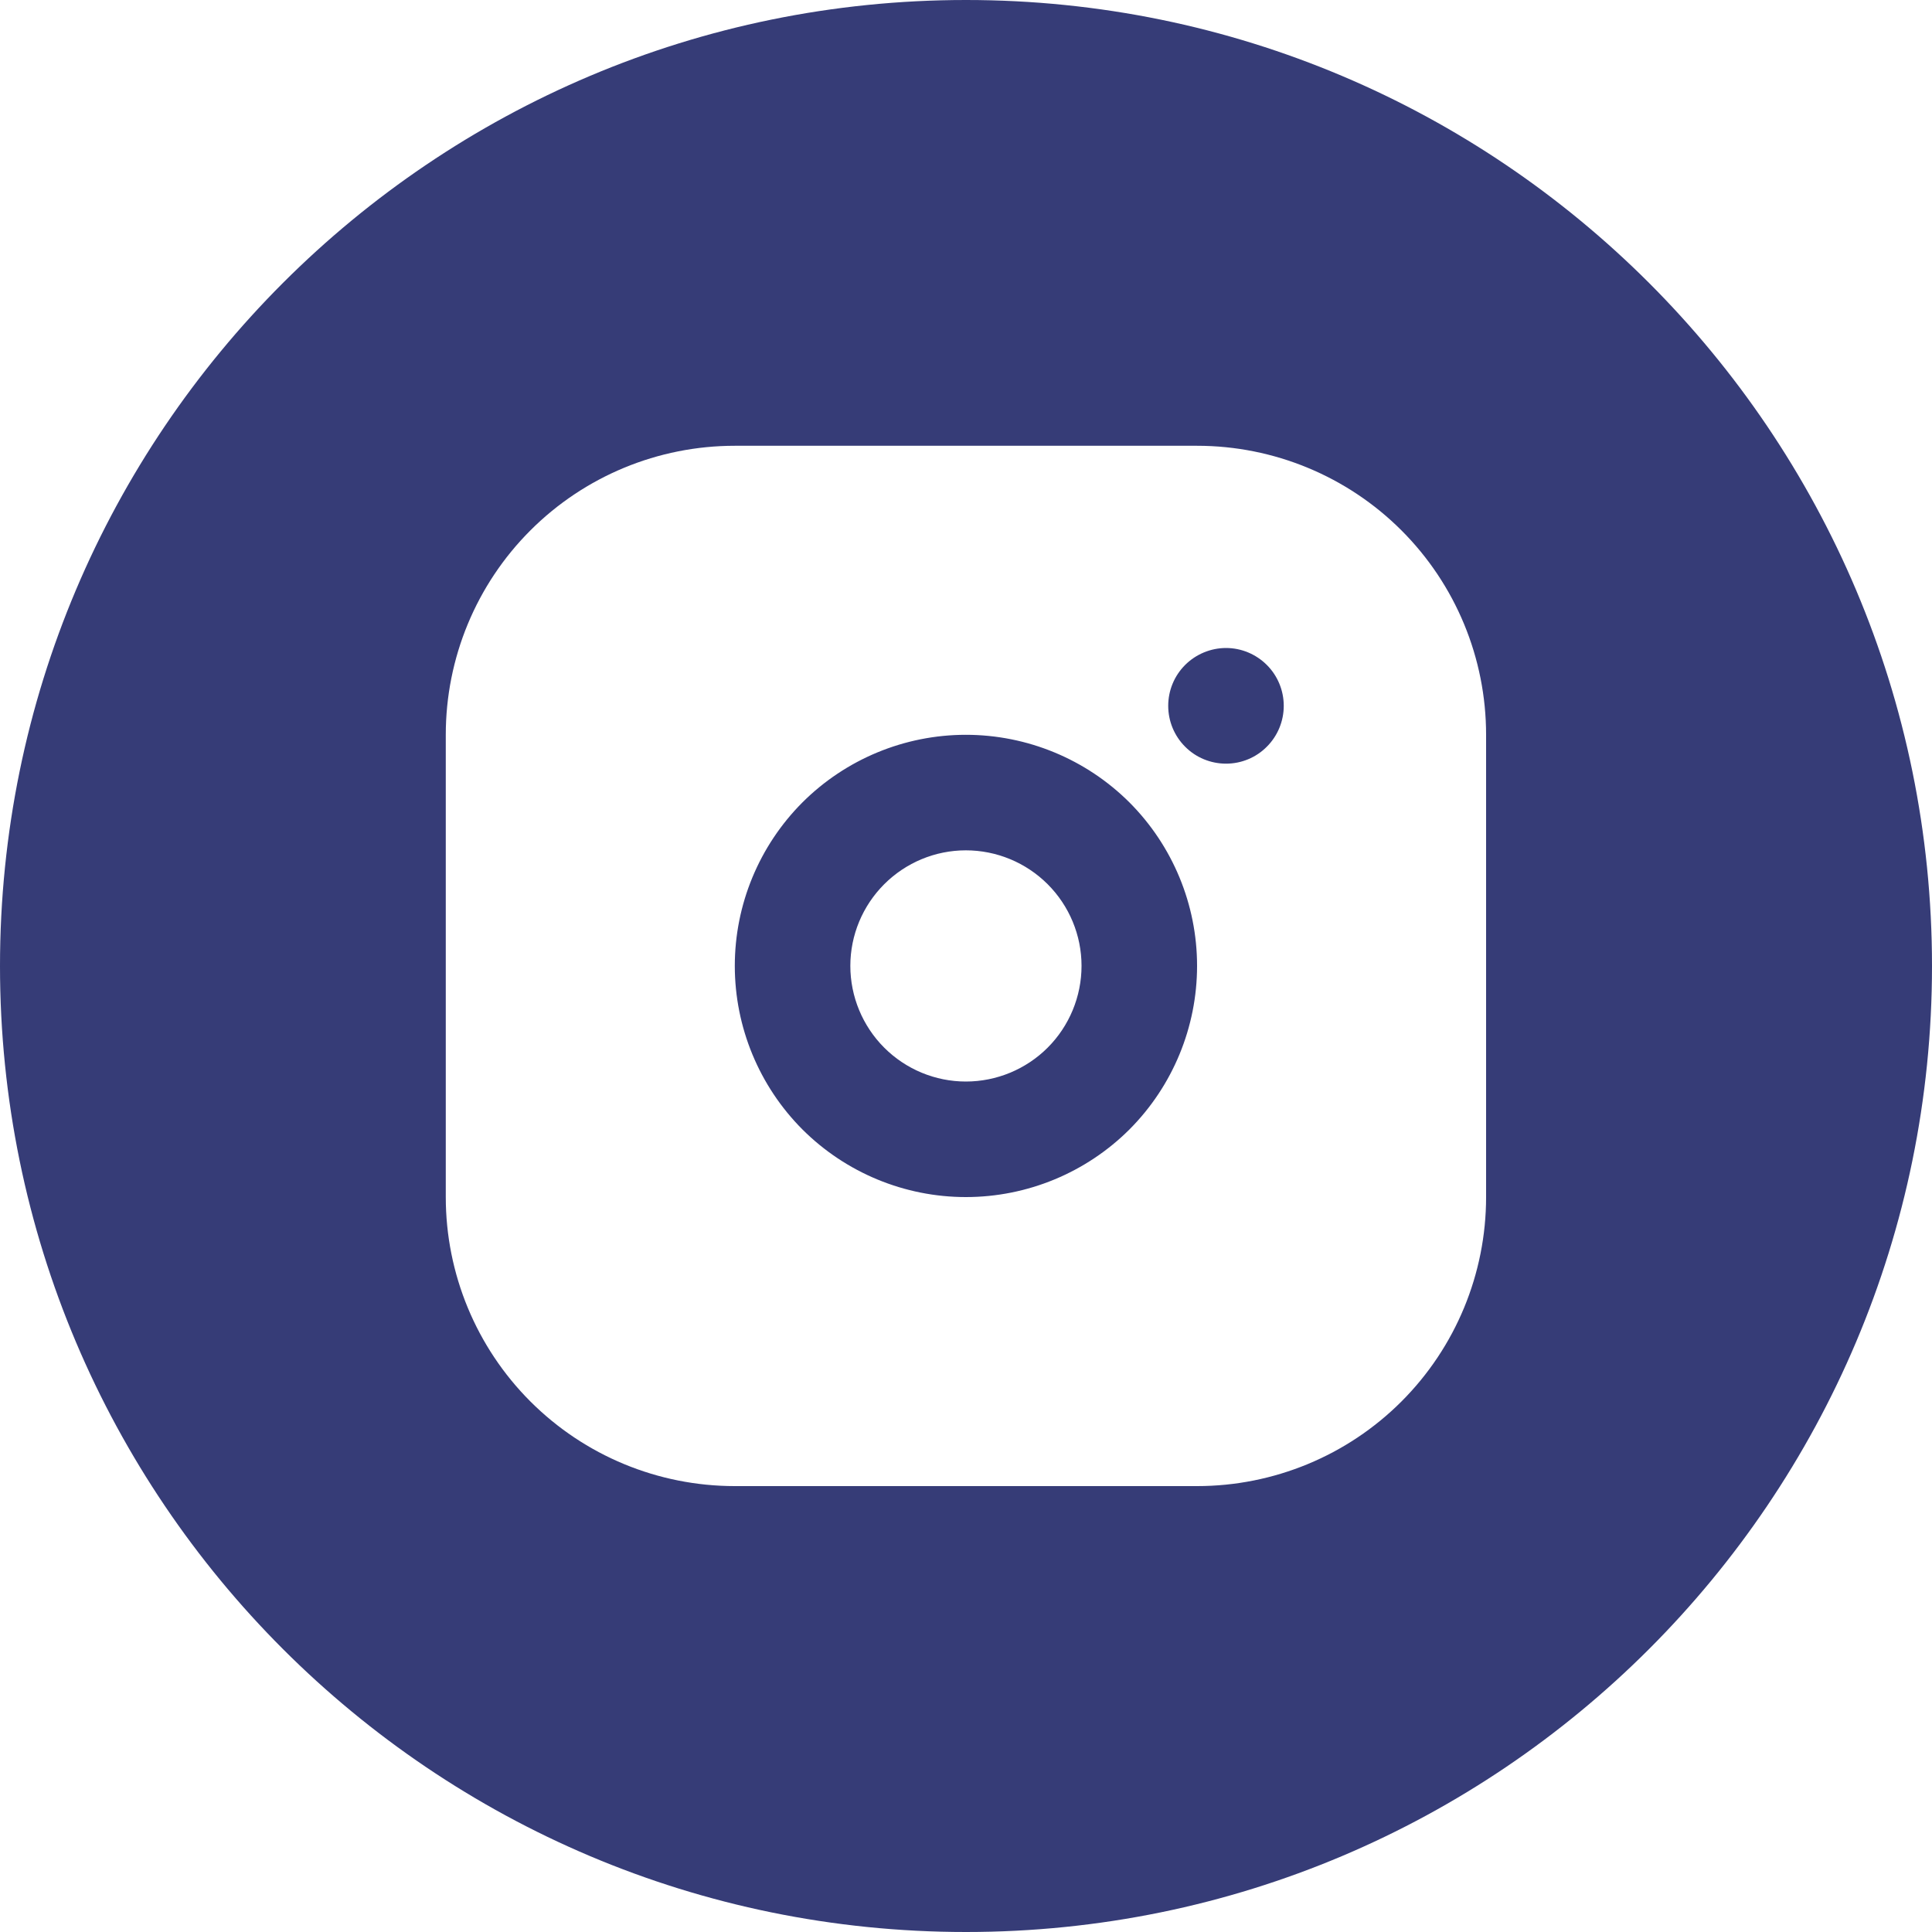 <?xml version="1.0" encoding="UTF-8"?> <svg xmlns="http://www.w3.org/2000/svg" width="15" height="15" viewBox="0 0 15 15" fill="none"><path fill-rule="evenodd" clip-rule="evenodd" d="M7.5 15C11.642 15 15 11.642 15 7.5C15 3.358 11.642 0 7.5 0C3.358 0 0 3.358 0 7.5C0 11.642 3.358 15 7.5 15ZM10.881 4.118C10.46 3.697 9.889 3.461 9.294 3.461H5.705C5.109 3.461 4.539 3.697 4.118 4.118C3.697 4.539 3.461 5.109 3.461 5.705V9.294C3.461 9.889 3.697 10.46 4.118 10.881C4.539 11.302 5.109 11.538 5.705 11.538H9.294C9.889 11.538 10.46 11.302 10.881 10.881C11.302 10.46 11.538 9.889 11.538 9.294V5.705C11.538 5.109 11.302 4.539 10.881 4.118ZM6.23 6.23C6.567 5.894 7.023 5.705 7.499 5.705C7.975 5.705 8.432 5.894 8.769 6.23C9.105 6.567 9.294 7.023 9.294 7.499C9.294 7.975 9.105 8.432 8.769 8.769C8.432 9.105 7.975 9.294 7.499 9.294C7.023 9.294 6.567 9.105 6.23 8.769C5.894 8.432 5.705 7.975 5.705 7.499C5.705 7.023 5.894 6.567 6.23 6.23ZM8.134 6.865C7.966 6.697 7.737 6.602 7.499 6.602C7.261 6.602 7.033 6.697 6.865 6.865C6.697 7.033 6.602 7.261 6.602 7.499C6.602 7.737 6.697 7.966 6.865 8.134C7.033 8.302 7.261 8.397 7.499 8.397C7.737 8.397 7.966 8.302 8.134 8.134C8.302 7.966 8.397 7.737 8.397 7.499C8.397 7.261 8.302 7.033 8.134 6.865ZM9.201 5.163C9.285 5.079 9.4 5.031 9.519 5.031C9.638 5.031 9.752 5.079 9.836 5.163C9.92 5.247 9.967 5.361 9.967 5.48C9.967 5.599 9.92 5.713 9.836 5.797C9.752 5.882 9.638 5.929 9.519 5.929C9.4 5.929 9.285 5.882 9.201 5.797C9.117 5.713 9.07 5.599 9.07 5.48C9.07 5.361 9.117 5.247 9.201 5.163Z" fill="#363C77"></path></svg> 